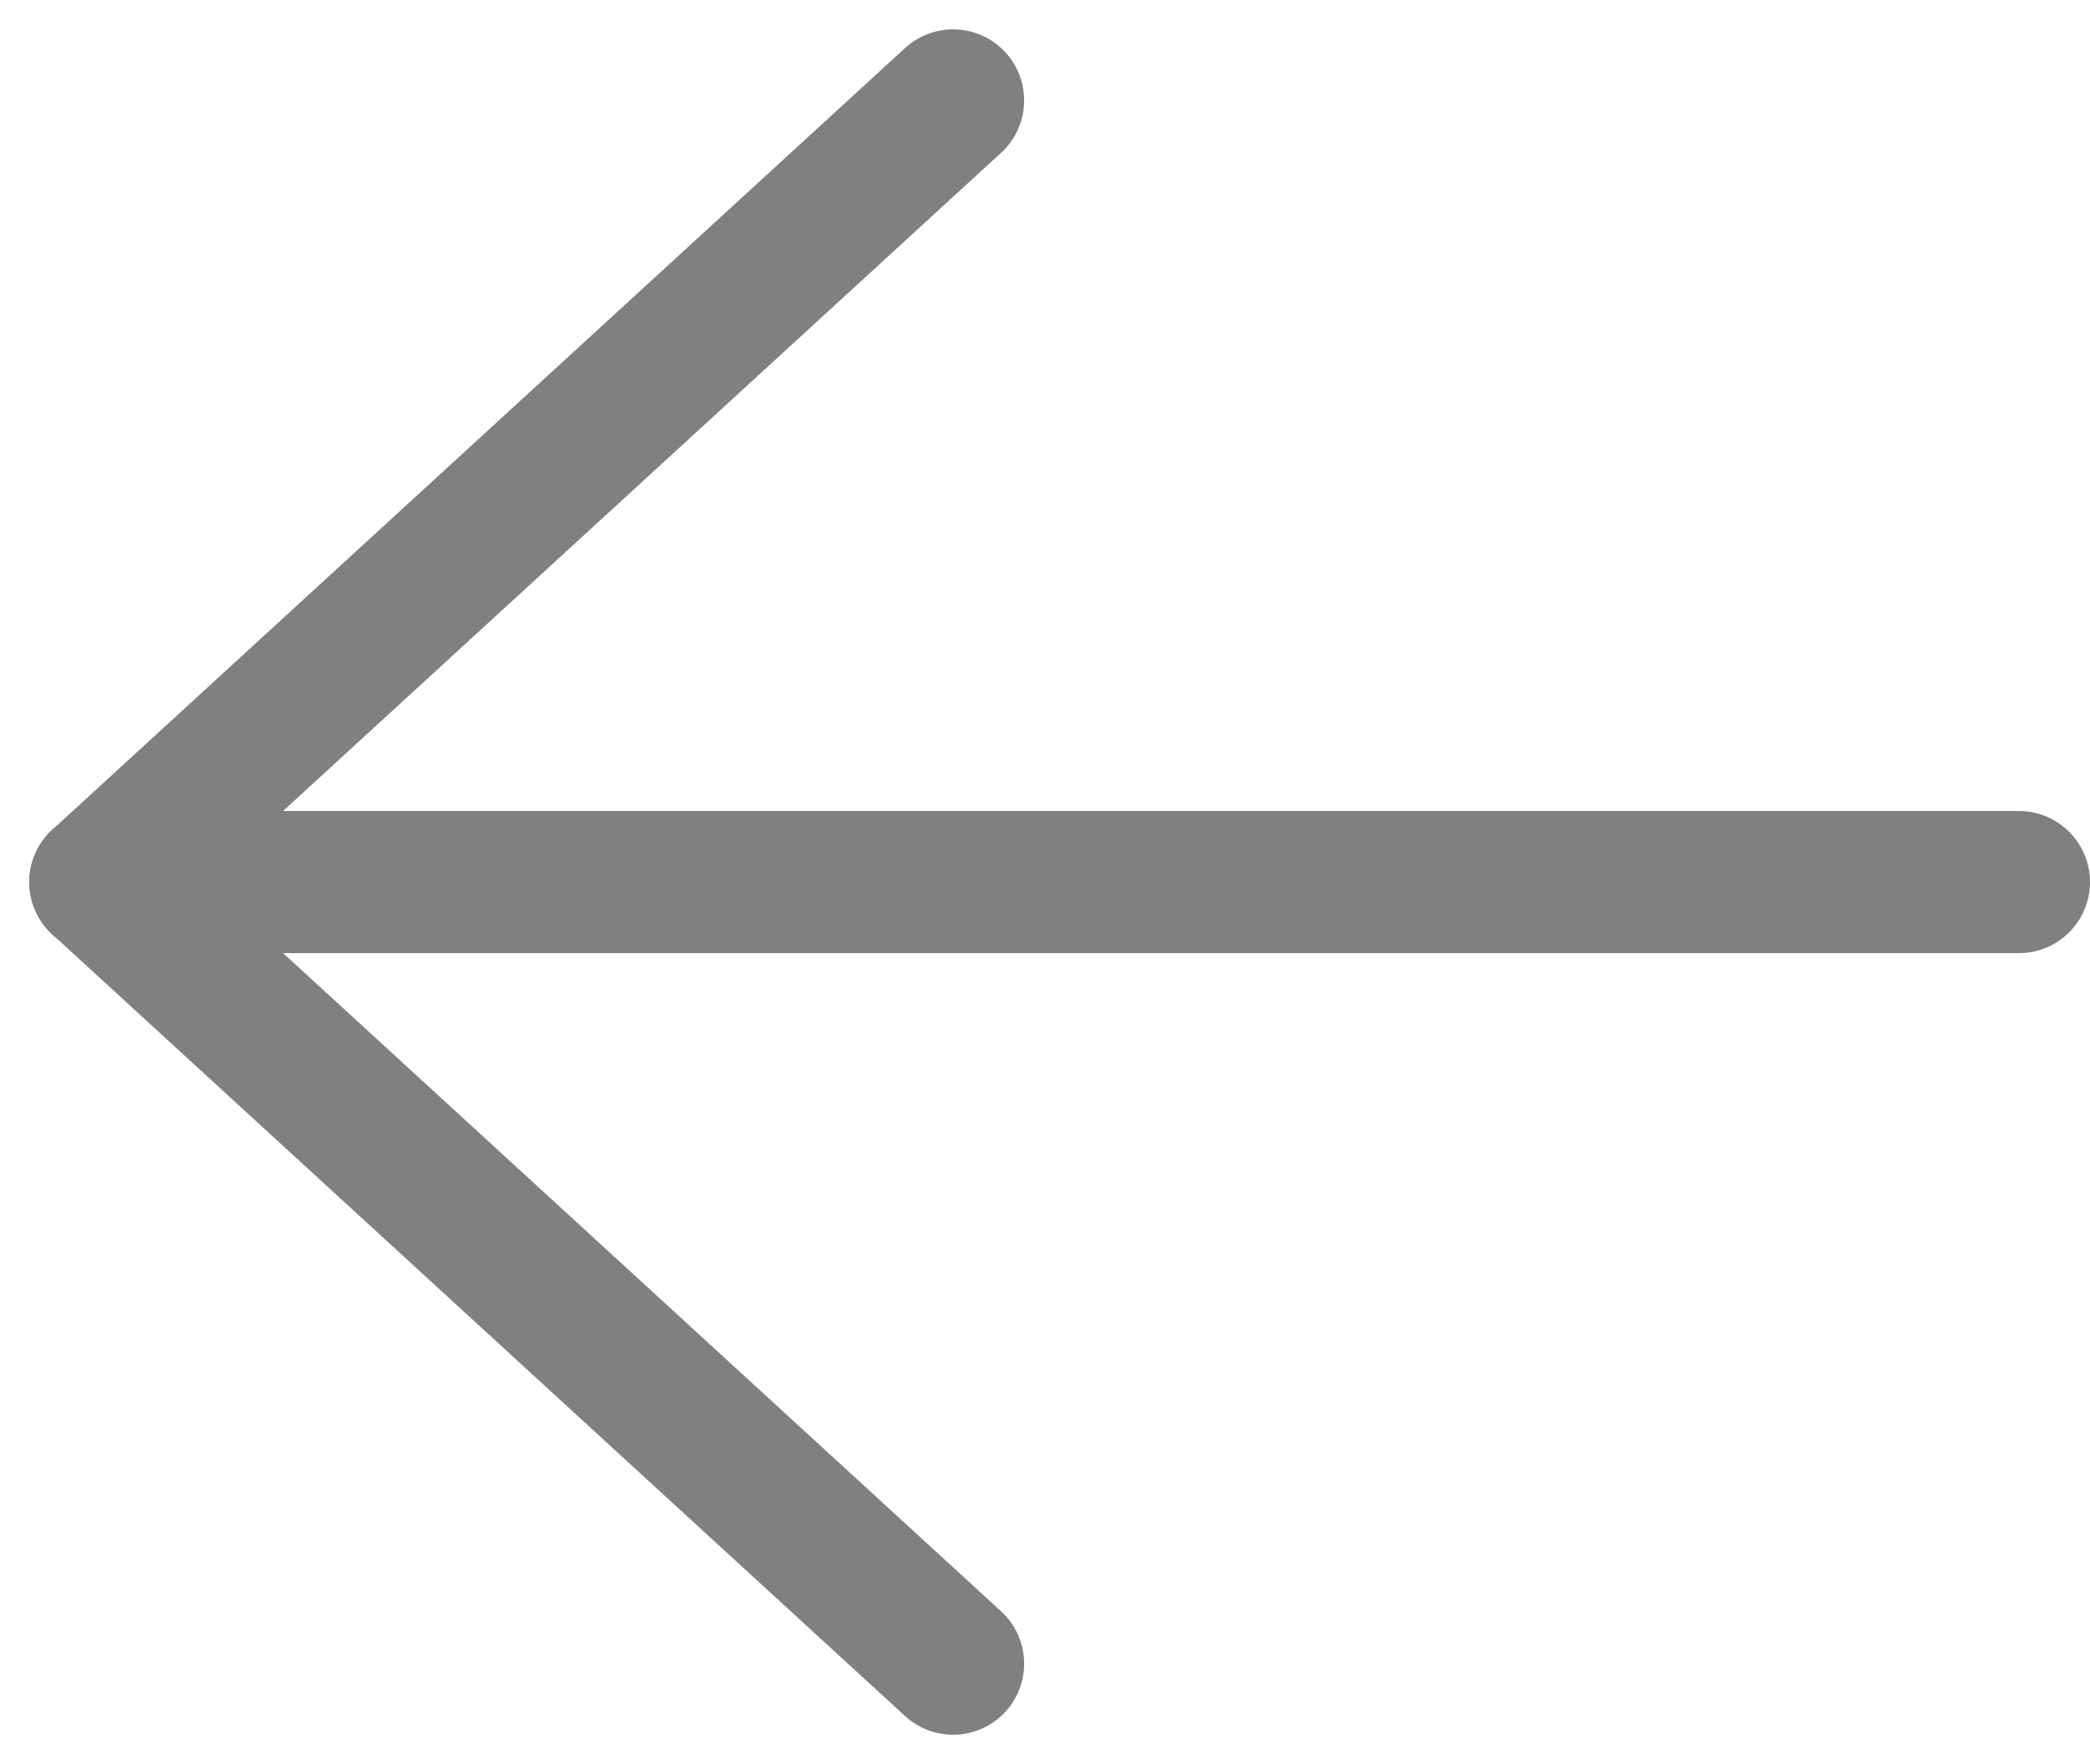 <svg xmlns="http://www.w3.org/2000/svg" width="29.413" height="24.826" viewBox="0 0 29.413 24.826">
  <g id="RETOUR_-_MDP_OUBLIÉ" data-name="RETOUR - MDP OUBLIÉ" transform="translate(1.413 1.413)">
    <g id="Groupe_21579" data-name="Groupe 21579" opacity="0.499">
      <line id="Ligne_52" data-name="Ligne 52" x1="12" y2="11" fill="none" stroke="#000" stroke-linecap="round" stroke-width="2"/>
      <line id="Ligne_53" data-name="Ligne 53" x1="12" y1="11" transform="translate(0 11)" fill="none" stroke="#000" stroke-linecap="round" stroke-width="2"/>
      <line id="Ligne_54" data-name="Ligne 54" x1="27" transform="translate(0 11)" fill="none" stroke="#000" stroke-linecap="round" stroke-width="2"/>
    </g>
  </g>
</svg>
